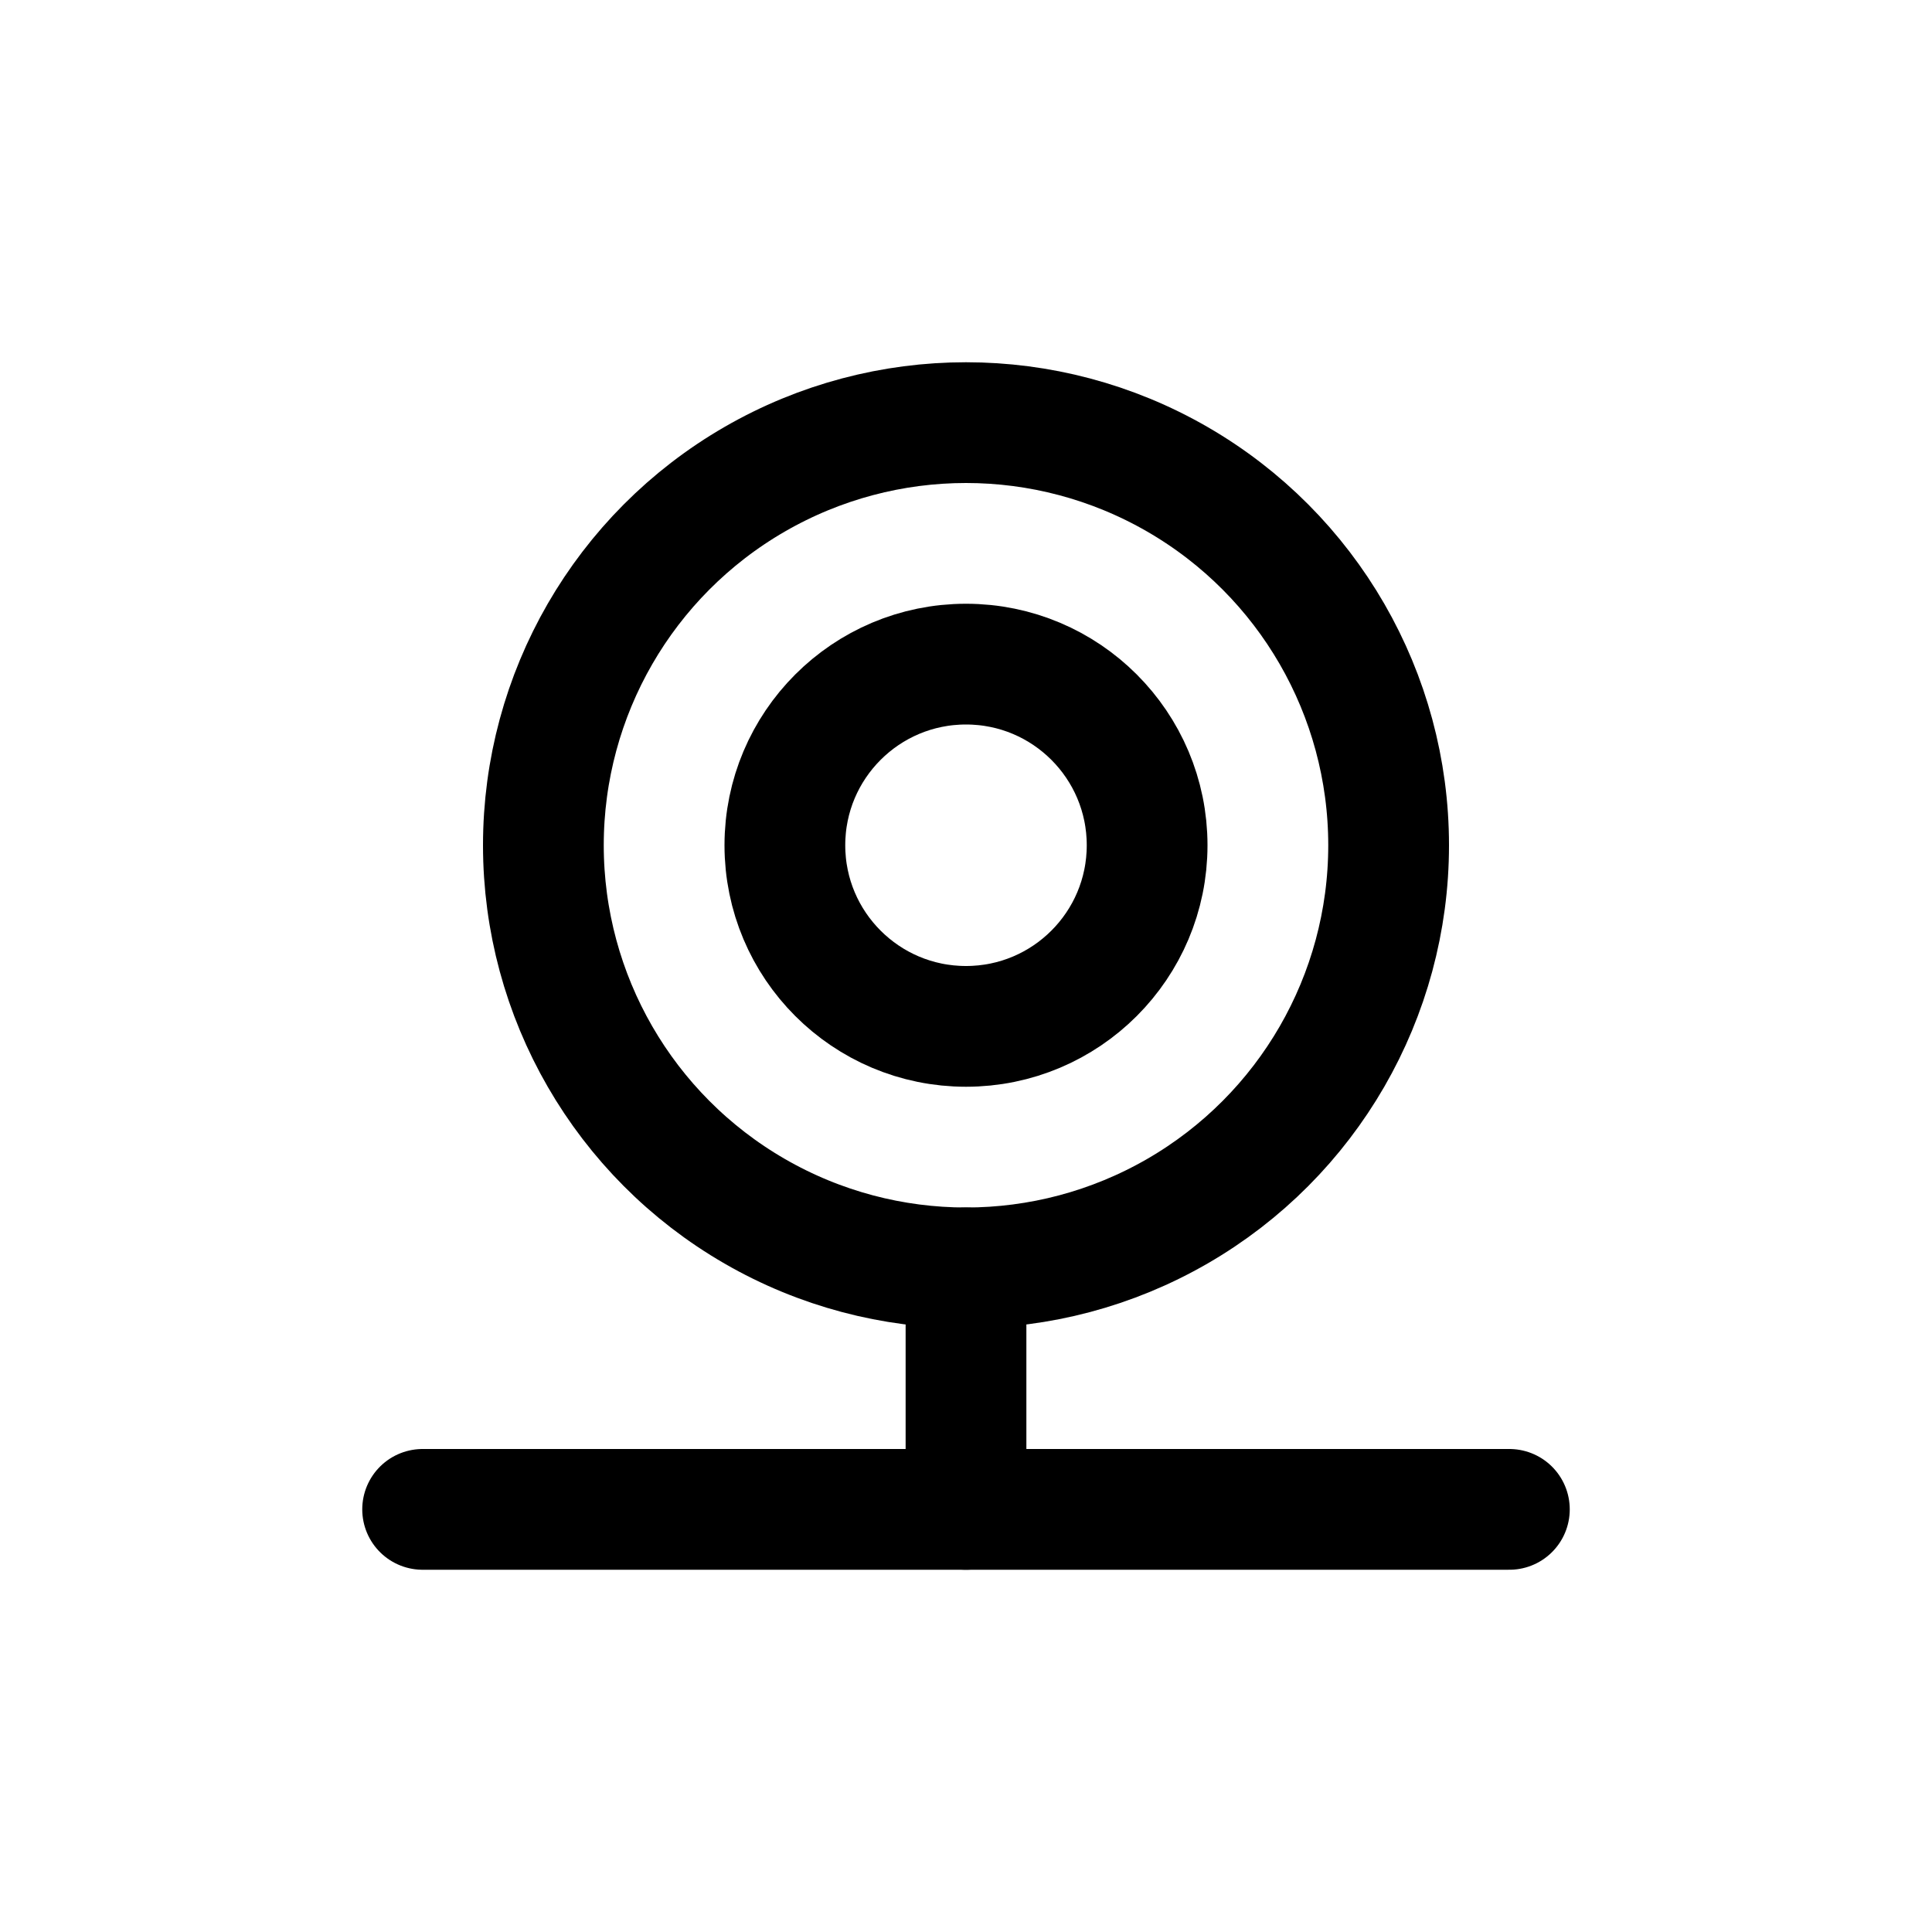 <svg xmlns="http://www.w3.org/2000/svg" viewBox="0 0 32 32" fill="none" stroke="currentColor" stroke-width="2" stroke-linecap="round" stroke-linejoin="round">
  <circle cx="16" cy="14" r="7"/>
  <path d="M7 25h18"/>
  <path d="M16 21v4"/>
  <circle cx="16" cy="14" r="3"/>
</svg>

